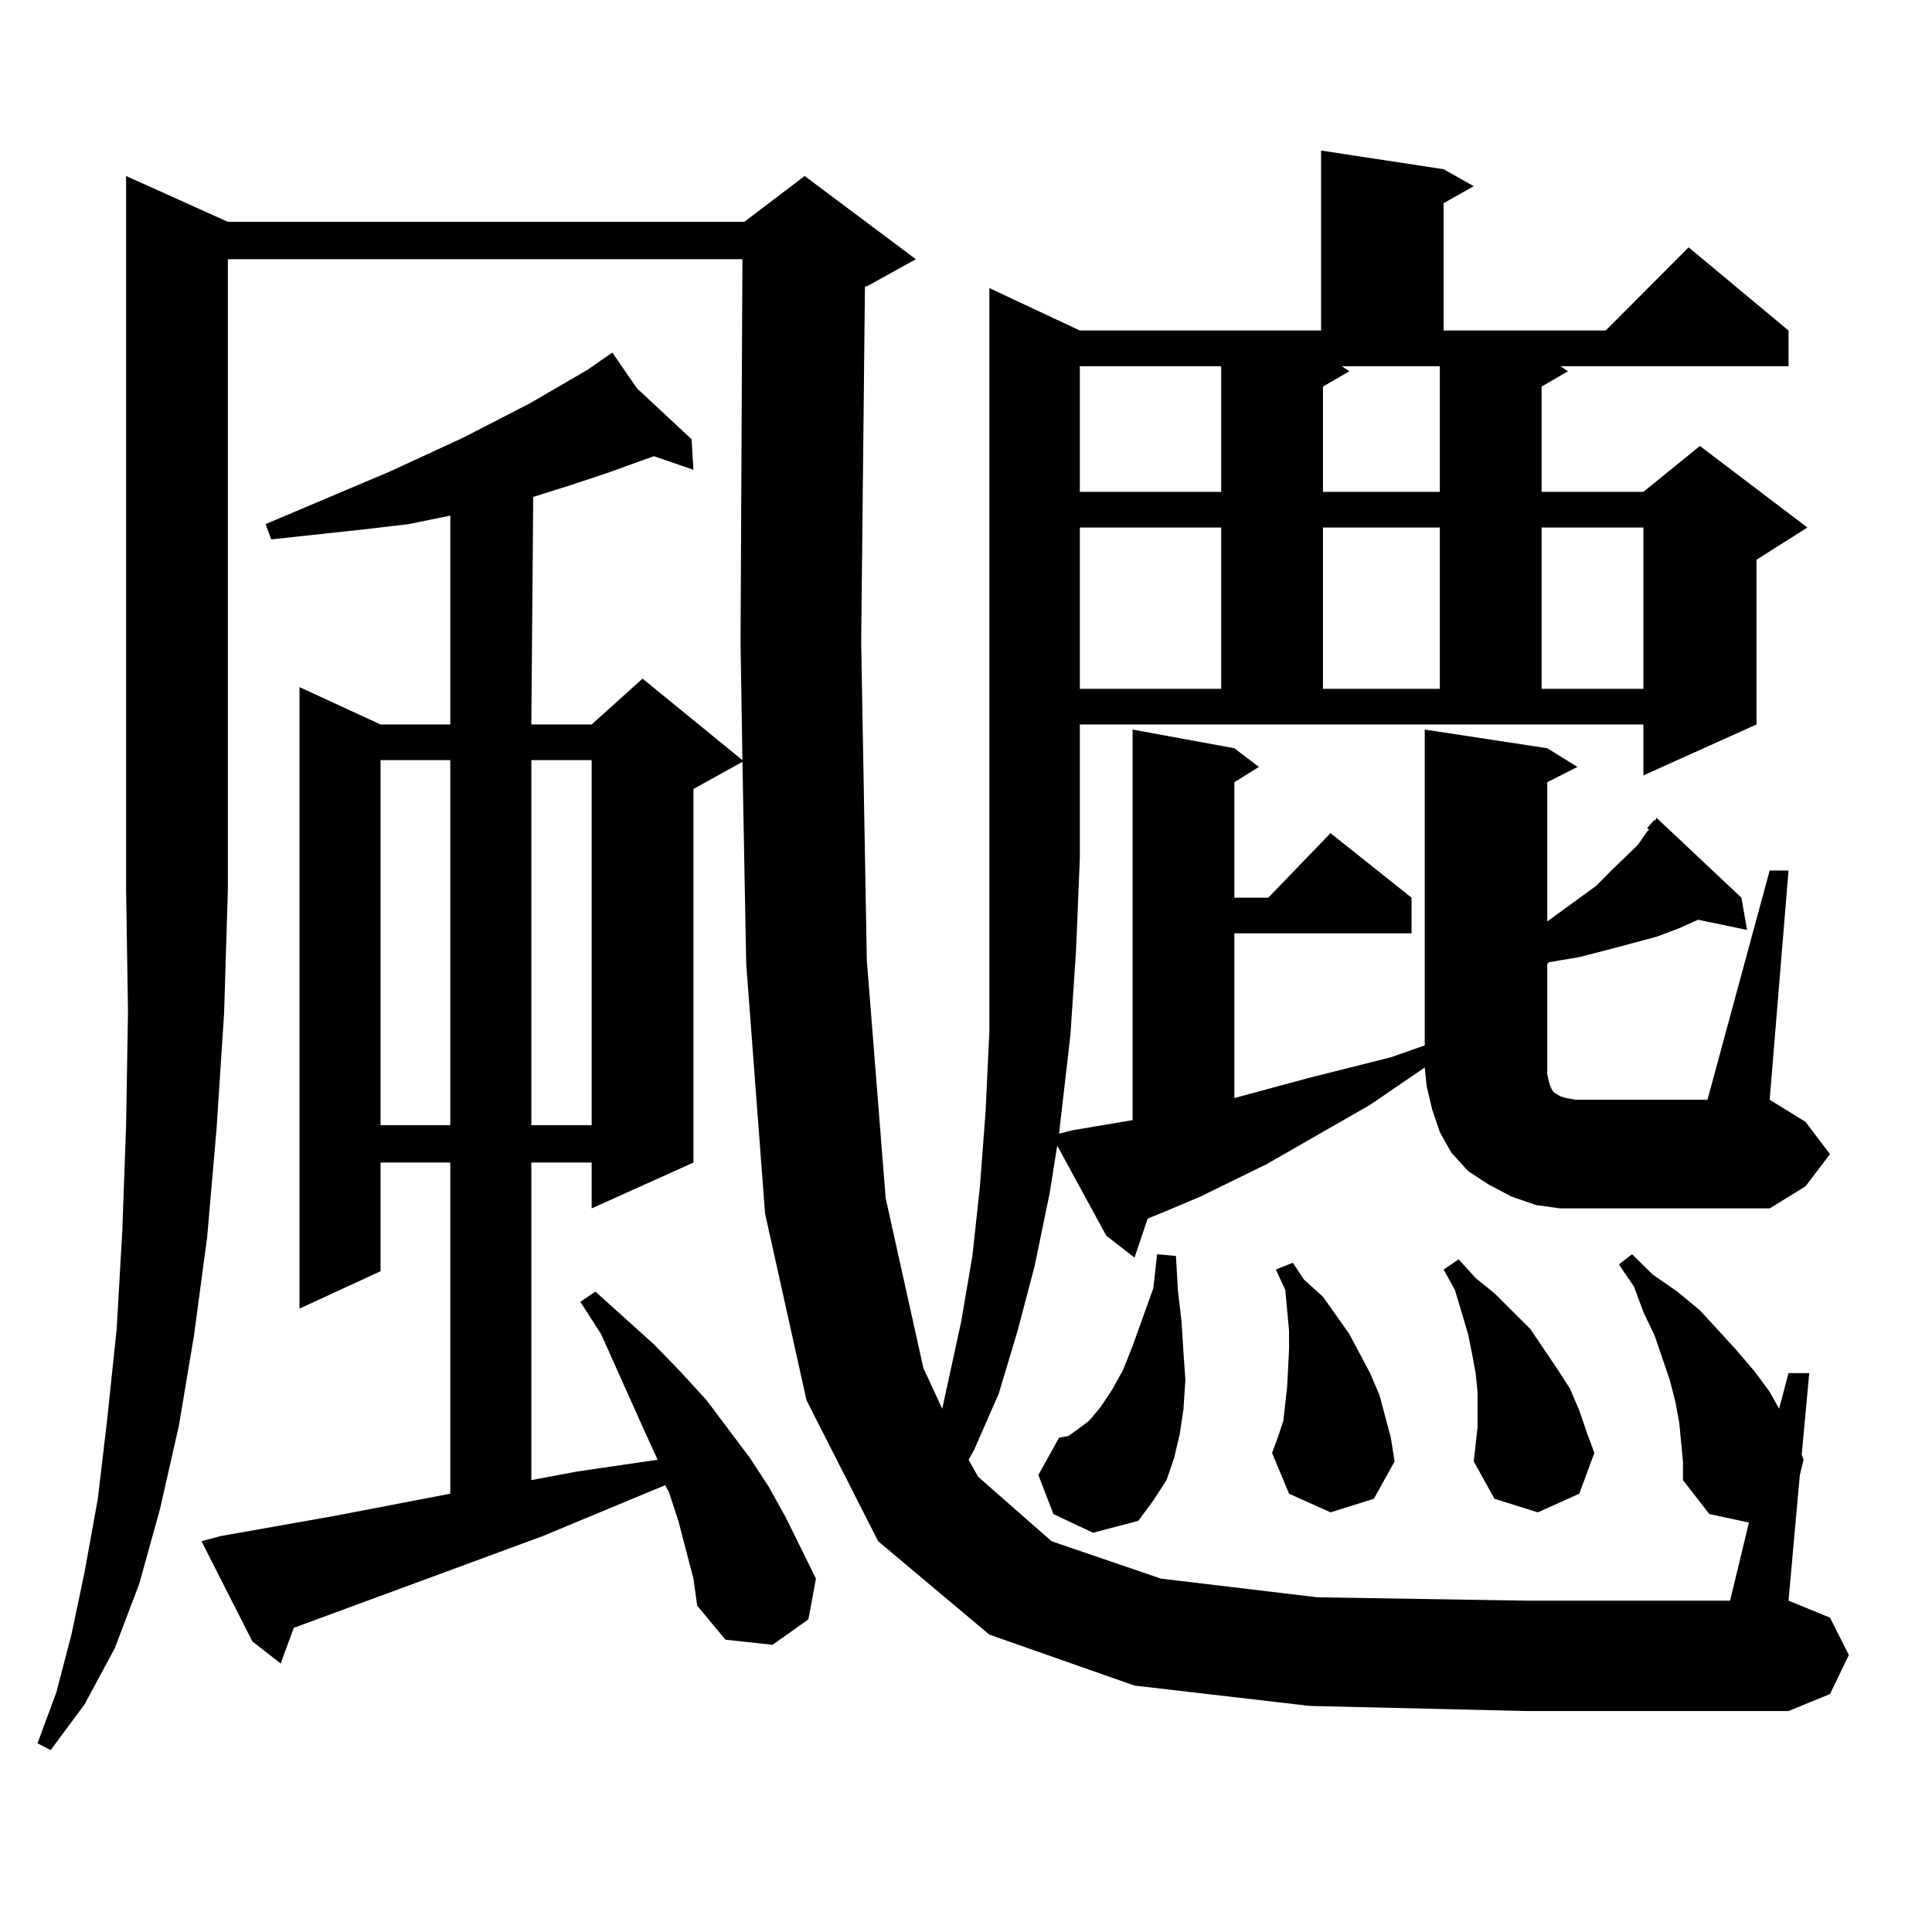 <?xml version="1.0" encoding="utf-8"?>
<!-- Generator: Adobe Illustrator 16.0.0, SVG Export Plug-In . SVG Version: 6.00 Build 0)  -->
<!DOCTYPE svg PUBLIC "-//W3C//DTD SVG 1.1//EN" "http://www.w3.org/Graphics/SVG/1.1/DTD/svg11.dtd">
<svg version="1.1" id="图层_1" xmlns="http://www.w3.org/2000/svg" xmlns:xlink="http://www.w3.org/1999/xlink" x="0px" y="0px"
	 width="1000px" height="1000px" viewBox="0 0 1000 1000" enable-background="new 0 0 1000 1000" xml:space="preserve">
<path d="M852.564,428.597l3.902-4.395v0.879l0.976-1.758l43.901,41.309l2.927,16.699l-25.365-5.273l-9.756,4.395l-11.707,4.395
	l-26.341,7.031l-13.658,3.516l-15.609,2.637l-0.976,0.879v50.977v6.152l0.976,4.395l0.976,2.637l0.976,1.758l0.976,0.879
	l2.927,1.758l2.927,0.879l4.878,0.879h68.291l32.194-118.652h9.756l-9.756,118.652l18.536,11.426l12.683,16.699l-12.683,16.699
	l-18.536,11.426h-94.632h-13.658l-12.683-1.758l-12.683-4.395l-11.707-6.152l-10.731-7.031l-8.78-9.668l-5.854-10.547l-3.902-11.426
	l-2.927-12.305l-0.976-9.668l-28.292,19.336l-53.657,30.762l-34.146,16.699l-16.585,7.031l-10.731,4.395l-6.829,20.215
	l-14.634-11.426l-25.365-46.582l-3.902,24.609l-7.805,37.793l-8.78,33.398l-9.756,32.52l-12.683,29.004l-2.927,5.273l4.878,8.789
	l38.048,33.398l56.584,19.336l80.974,9.668l108.29,1.758H895.49l9.756-40.43l-20.487-4.395l-13.658-17.578v-9.668l-1.951-20.215
	l-1.951-10.547l-2.927-11.426l-7.805-22.852l-5.854-12.305l-4.878-13.184l-7.805-11.426l6.829-5.273l10.731,10.547l12.683,8.789
	l11.707,9.668l18.536,20.215l9.756,11.426l7.805,10.547l4.878,8.789l4.878-18.457h10.731l-3.902,42.188l0.976,2.637l-1.951,7.91
	l-5.854,65.039l21.463,8.789l9.756,19.336l-9.756,20.215l-21.463,8.789H790.127l-112.192-2.637l-90.729-10.547l-75.12-26.367
	l-57.56-48.34l-37.072-72.949l-21.463-96.68l-9.756-129.199l-1.951-104.59l-25.365,14.063v193.359l-52.682,23.73v-23.73h-31.219
	v164.355l23.414-4.395l41.95-6.152l-6.829-14.941l-22.438-50.098l-10.731-16.699l7.805-5.273l30.243,27.246l13.658,14.063
	l13.658,14.941l22.438,29.883l9.756,14.941l8.78,15.82l15.609,31.641l-3.902,21.094l-18.536,13.184l-24.39-2.637l-14.634-17.578
	l-1.951-14.063l-7.805-29.883l-4.878-14.941l-1.951-3.516l-63.413,26.367l-128.777,47.461l-6.829,18.457l-14.634-11.426
	l-26.341-51.855l9.756-2.637l59.511-10.547l59.511-11.426V601.742h-36.097v56.25l-41.95,19.336v-321.68l41.95,19.336h36.097V266.879
	l-21.463,4.395l-22.438,2.637l-24.39,2.637l-24.39,2.637l-2.927-7.91l64.389-27.246l38.048-17.578l34.146-17.578l30.243-17.578
	l8.78-6.152h-0.976h0.976l3.902-2.637l12.683,18.457l28.292,26.367l0.976,15.82l-20.487-7.031l-24.39,8.789l-18.536,6.152
	l-19.512,6.152l-0.976,117.773h31.219l26.341-23.73l51.706,42.188l-0.976-60.645l0.976-198.633H117.948v326.074l-1.951,64.16
	l-3.902,59.766l-4.878,56.25l-6.829,50.977l-7.805,46.582l-9.756,43.066l-10.731,38.672l-12.683,33.398l-15.609,29.004
	l-17.561,23.731l-6.829-3.516l9.756-26.367l7.805-29.883l6.829-32.52l6.829-37.793l4.878-41.309l4.878-46.582l2.927-50.977
	l1.951-54.492l0.976-58.887l-0.976-63.281V91.097l52.682,23.73h267.311l31.219-23.73l57.56,43.066l-25.365,14.063h-0.976
	l-1.951,184.57l2.927,164.355l9.756,123.047l19.512,87.891l9.756,21.094l9.756-44.824l5.854-34.277l3.902-36.035l2.927-38.672
	l1.951-41.309v-43.945v-45.703V149.105l46.828,21.973h124.875V77.914l63.413,9.668l15.609,8.789l-15.609,8.789v65.918h83.9
	l42.926-43.066l51.706,43.066v18.457H807.688l3.902,2.637l-13.658,7.91v54.492h52.682l29.268-23.73l55.608,42.188l-26.341,16.699
	v85.254l-58.535,26.367v-26.367h-291.7v69.434l-1.951,47.461l-2.927,43.945l-4.878,42.188l-0.976,8.789l6.829-1.758l15.609-2.637
	l15.609-2.637V377.621l52.682,9.668l12.683,9.668l-12.683,7.91v59.766h17.561l32.194-33.398l41.95,33.398v18.457h-91.705v85.254
	l39.023-10.547l41.95-10.547l17.561-6.152V377.621l63.413,9.668l15.609,9.668l-15.609,7.91v72.07l25.365-18.457l7.805-7.91
	l13.658-13.184l4.878-7.031l0.976-0.879L852.564,428.597z M196.971,393.441v188.965h36.097V393.441H196.971z M275.018,393.441
	v188.965h31.219V393.441H275.018z M545.255,783.676l-7.805-20.215l10.731-19.336l4.878-0.879l4.878-3.516l5.854-4.395l5.854-7.031
	l5.854-8.789l5.854-10.547l4.878-12.305l10.731-29.883l1.951-17.578l9.756,0.879l0.976,17.578l1.951,16.699l0.976,15.82
	l0.976,14.063l-0.976,14.941l-1.951,13.184l-2.927,12.305l-3.902,11.426l-6.829,10.547l-7.805,10.547l-23.414,6.152L545.255,783.676
	z M558.913,189.535v65.039h73.169v-65.039H558.913z M558.913,273.031v83.496h73.169v-83.496H558.913z M688.666,782.797
	l-21.463-9.668l-8.78-21.094l2.927-7.91l2.927-8.789l0.976-8.789l0.976-8.789l0.976-19.336v-9.668l-1.951-21.094l-4.878-10.547
	l8.78-3.516l5.854,8.789l9.756,8.789l13.658,19.336l10.731,20.215l4.878,11.426l5.854,21.973l1.951,12.305l-10.731,19.336
	L688.666,782.797z M694.52,189.535l3.902,2.637l-13.658,7.91v54.492h60.486v-65.039H694.52z M684.764,273.031v83.496h60.486v-83.496
	H684.764z M762.811,756.429l1.951-17.578v-8.789v-9.668l-0.976-9.668l-1.951-10.547l-1.951-9.668l-6.829-22.852l-5.854-10.547
	l7.805-5.273l8.78,9.668l9.756,7.91l18.536,18.457l13.658,20.215l6.829,10.547l4.878,11.426l3.902,11.426l3.902,10.547
	l-7.805,21.094l-21.463,9.668l-22.438-7.031L762.811,756.429z M797.932,273.031v83.496h52.682v-83.496H797.932z"/>
</svg>
